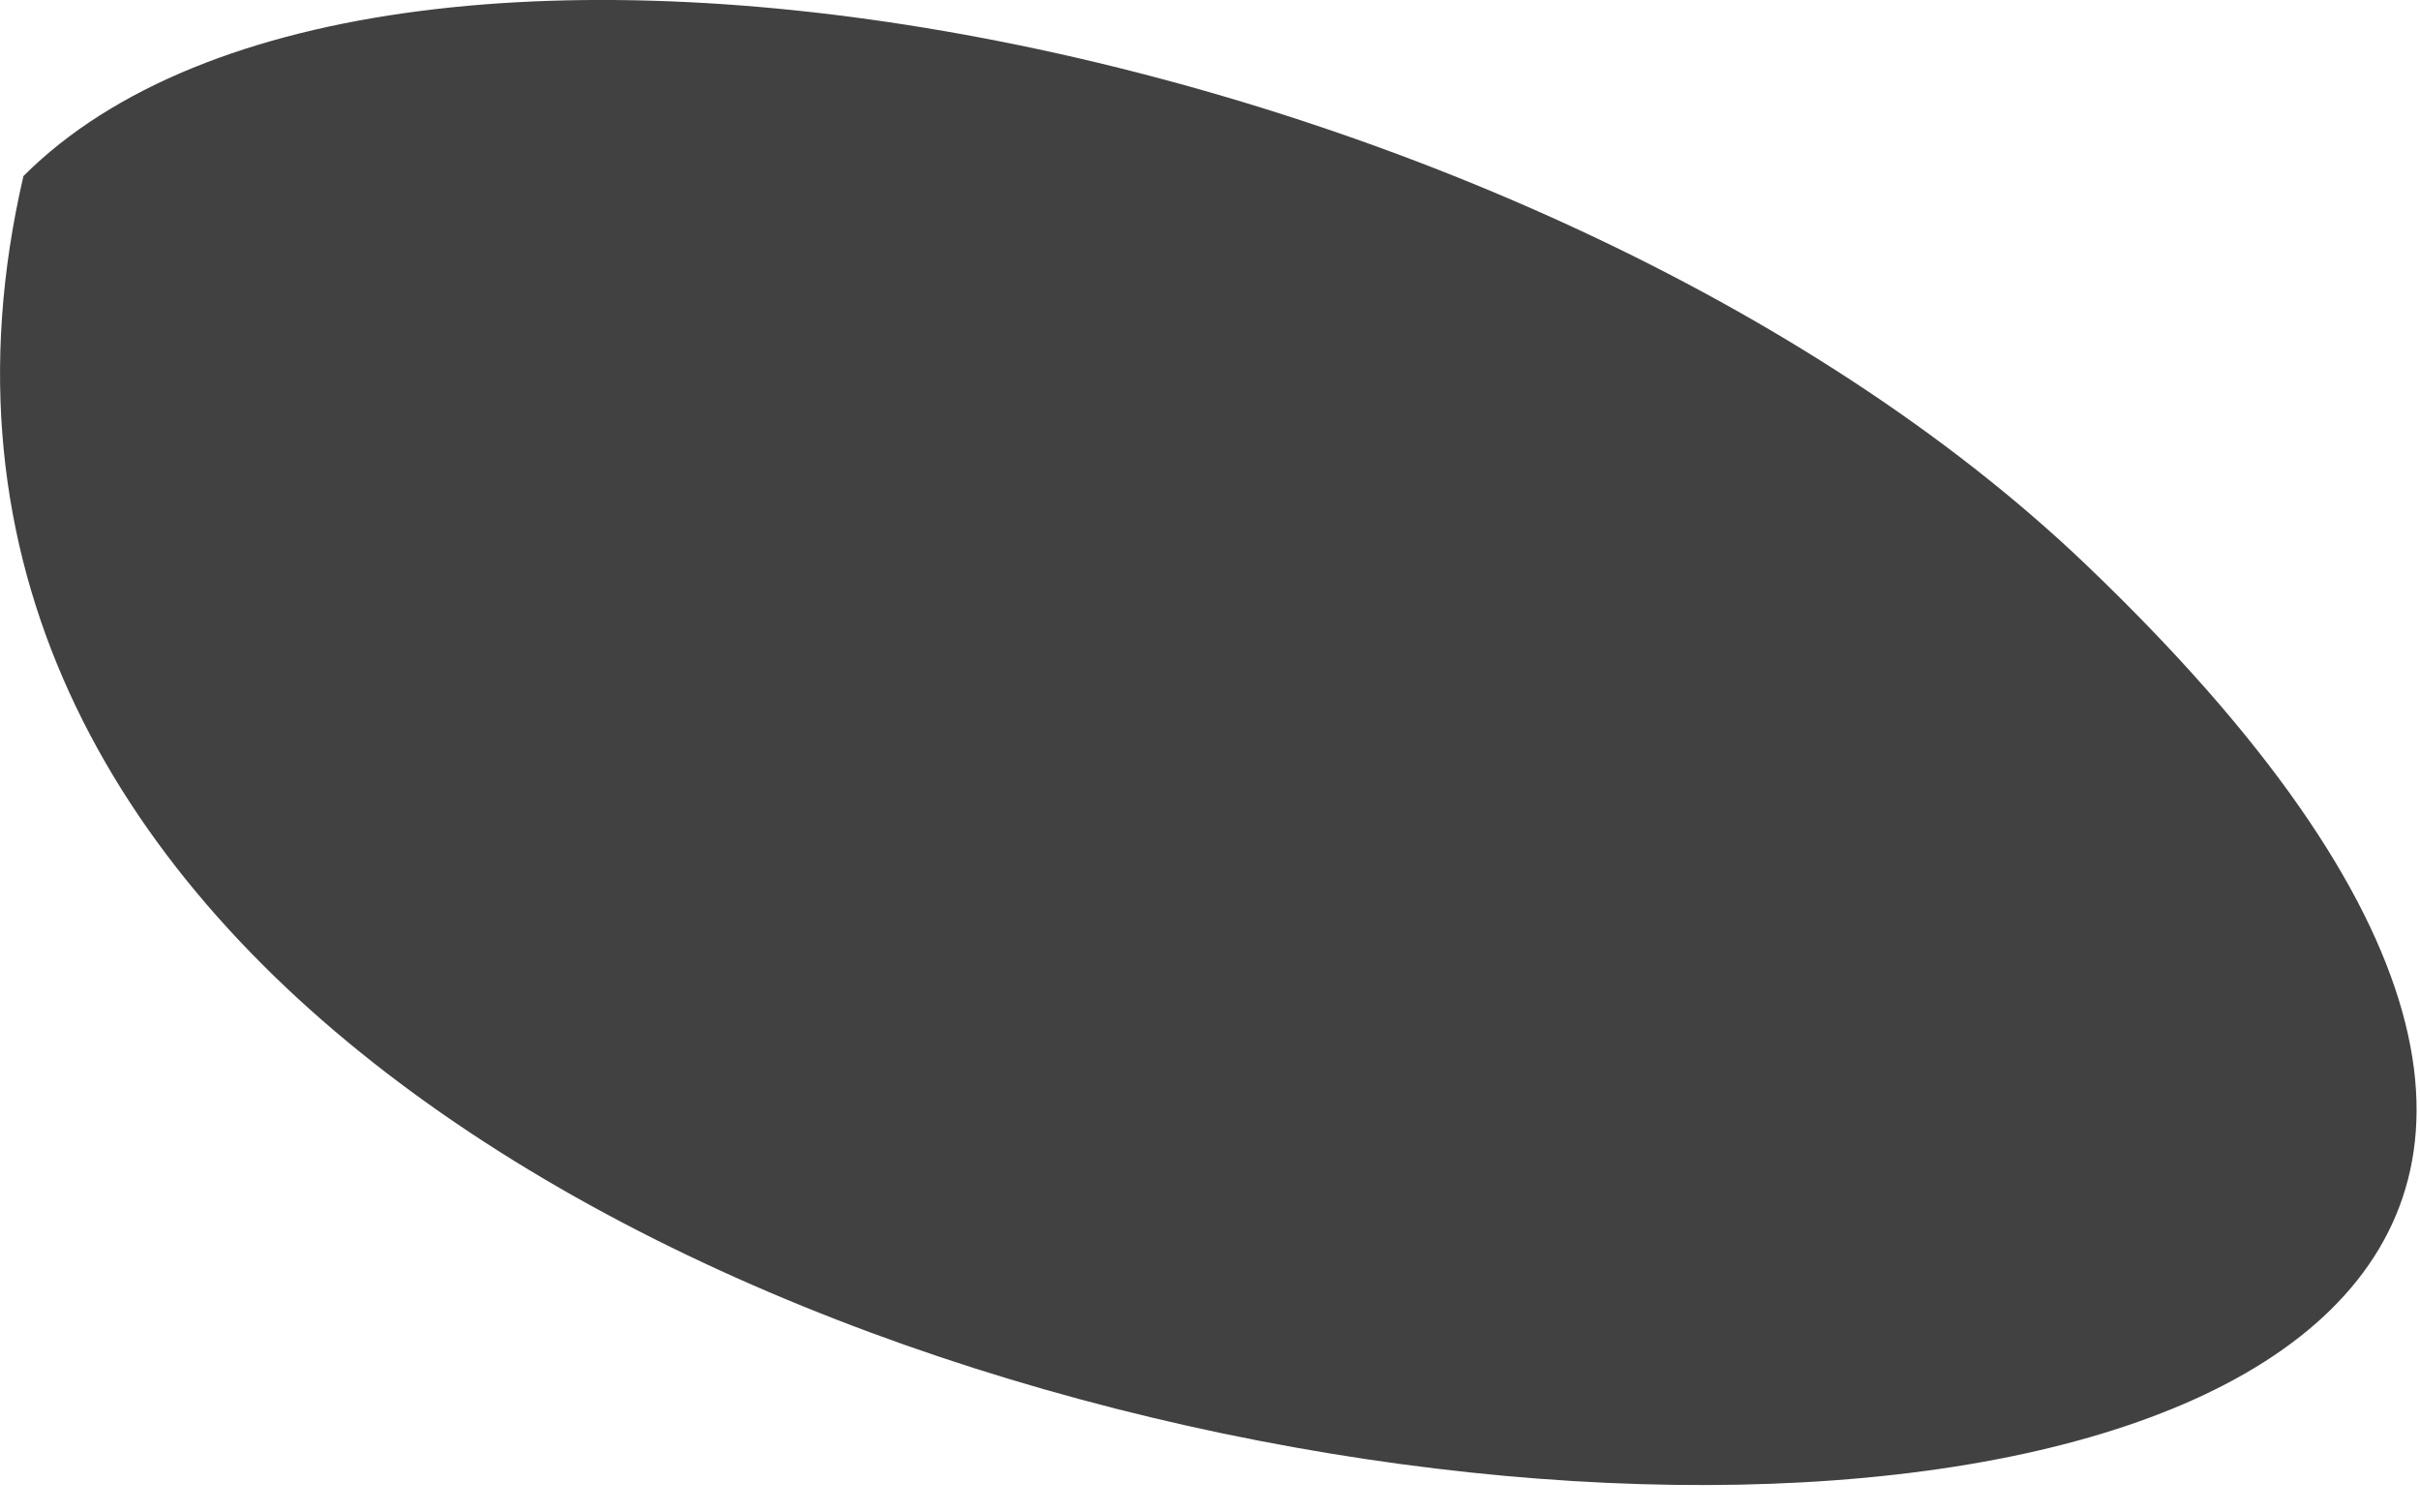 <?xml version="1.0" encoding="utf-8"?>
<svg xmlns="http://www.w3.org/2000/svg" fill="none" height="100%" overflow="visible" preserveAspectRatio="none" style="display: block;" viewBox="0 0 16 10" width="100%">
<path d="M0.155 1.164C2.531 -1.212 10.136 0.251 13.781 3.723C23.477 12.973 -2.211 11.358 0.155 1.164Z" fill="#414141" id="Vector"/>
</svg>